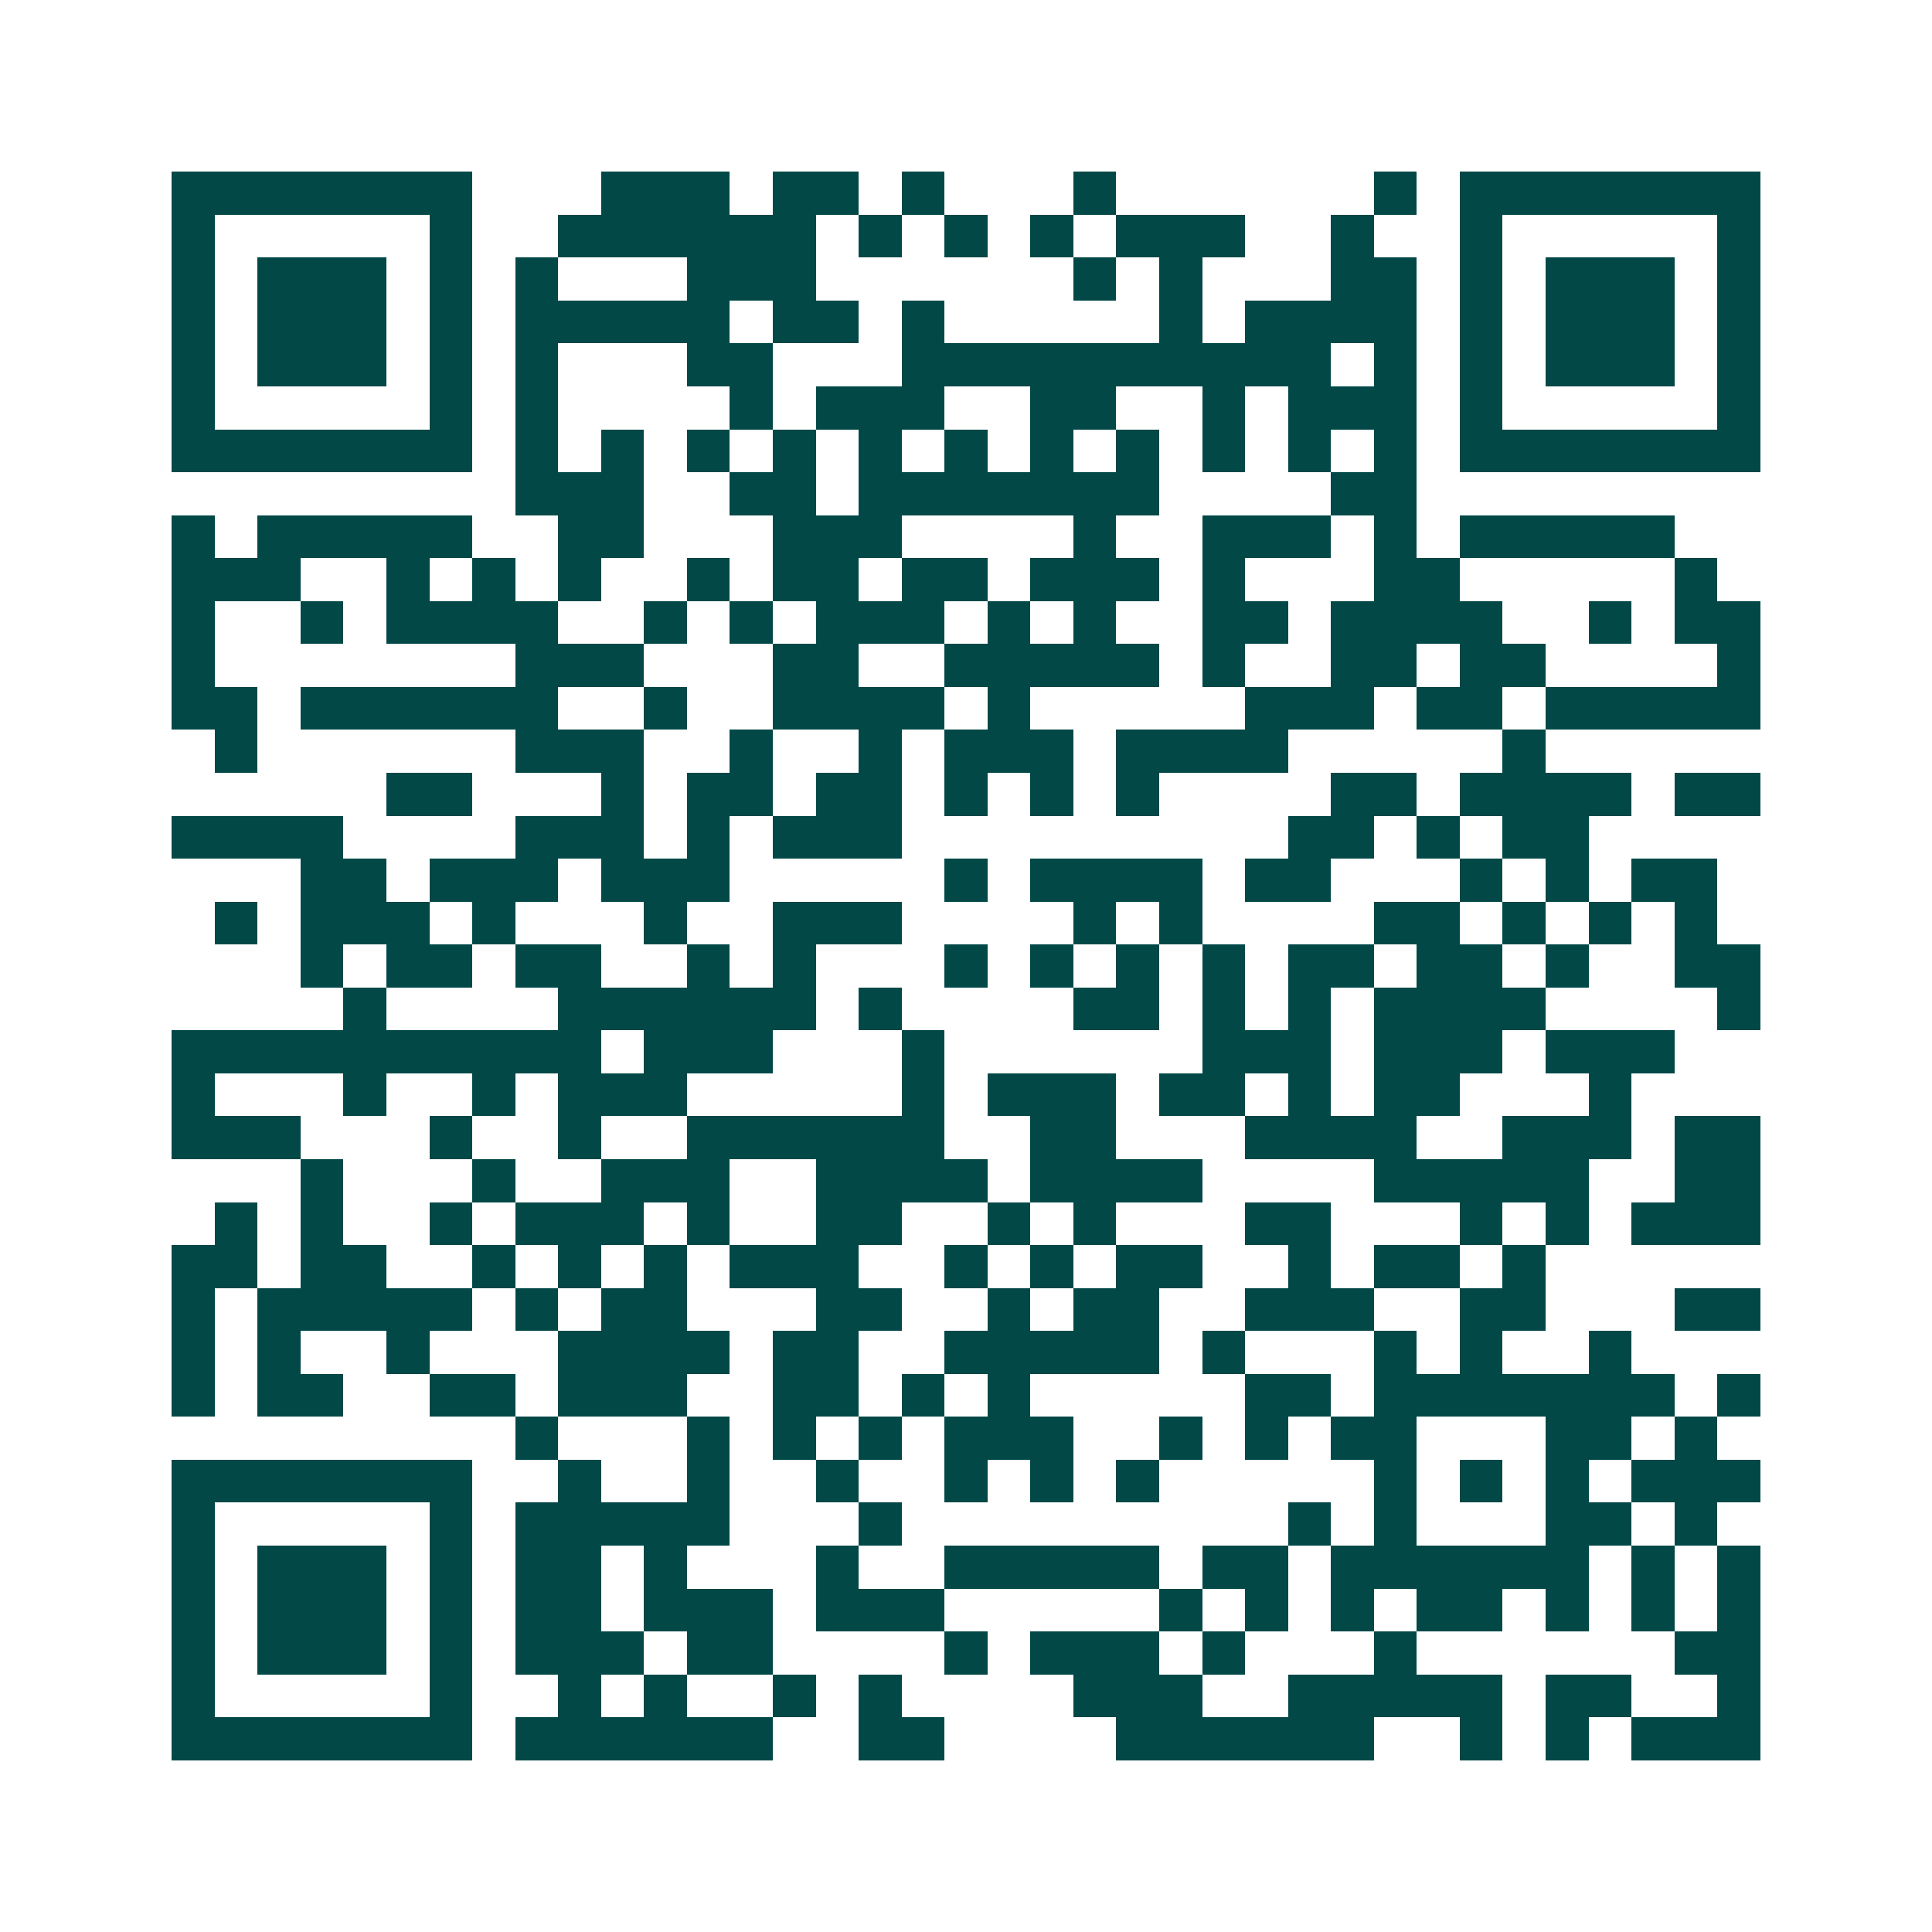 <svg xmlns="http://www.w3.org/2000/svg" width="200" height="200" viewBox="0 0 45 45" shape-rendering="crispEdges"><path fill="#ffffff" d="M0 0h45v45H0z"/><path stroke="#014847" d="M4 4.5h7m3 0h3m1 0h2m1 0h1m3 0h1m6 0h1m1 0h7M4 5.5h1m5 0h1m2 0h6m1 0h1m1 0h1m1 0h1m1 0h3m2 0h1m2 0h1m5 0h1M4 6.5h1m1 0h3m1 0h1m1 0h1m3 0h3m6 0h1m1 0h1m3 0h2m1 0h1m1 0h3m1 0h1M4 7.5h1m1 0h3m1 0h1m1 0h5m1 0h2m1 0h1m5 0h1m1 0h4m1 0h1m1 0h3m1 0h1M4 8.5h1m1 0h3m1 0h1m1 0h1m3 0h2m3 0h10m1 0h1m1 0h1m1 0h3m1 0h1M4 9.5h1m5 0h1m1 0h1m4 0h1m1 0h3m2 0h2m2 0h1m1 0h3m1 0h1m5 0h1M4 10.5h7m1 0h1m1 0h1m1 0h1m1 0h1m1 0h1m1 0h1m1 0h1m1 0h1m1 0h1m1 0h1m1 0h1m1 0h7M12 11.5h3m2 0h2m1 0h7m4 0h2M4 12.5h1m1 0h5m2 0h2m3 0h3m4 0h1m2 0h3m1 0h1m1 0h5M4 13.5h3m2 0h1m1 0h1m1 0h1m2 0h1m1 0h2m1 0h2m1 0h3m1 0h1m3 0h2m5 0h1M4 14.5h1m2 0h1m1 0h4m2 0h1m1 0h1m1 0h3m1 0h1m1 0h1m2 0h2m1 0h4m2 0h1m1 0h2M4 15.5h1m7 0h3m3 0h2m2 0h5m1 0h1m2 0h2m1 0h2m4 0h1M4 16.5h2m1 0h6m2 0h1m2 0h4m1 0h1m5 0h3m1 0h2m1 0h5M5 17.5h1m6 0h3m2 0h1m2 0h1m1 0h3m1 0h4m5 0h1M9 18.5h2m3 0h1m1 0h2m1 0h2m1 0h1m1 0h1m1 0h1m4 0h2m1 0h4m1 0h2M4 19.5h4m4 0h3m1 0h1m1 0h3m9 0h2m1 0h1m1 0h2M7 20.5h2m1 0h3m1 0h3m5 0h1m1 0h4m1 0h2m3 0h1m1 0h1m1 0h2M5 21.5h1m1 0h3m1 0h1m3 0h1m2 0h3m4 0h1m1 0h1m4 0h2m1 0h1m1 0h1m1 0h1M7 22.5h1m1 0h2m1 0h2m2 0h1m1 0h1m3 0h1m1 0h1m1 0h1m1 0h1m1 0h2m1 0h2m1 0h1m2 0h2M8 23.5h1m4 0h6m1 0h1m4 0h2m1 0h1m1 0h1m1 0h4m4 0h1M4 24.5h10m1 0h3m3 0h1m6 0h3m1 0h3m1 0h3M4 25.5h1m3 0h1m2 0h1m1 0h3m5 0h1m1 0h3m1 0h2m1 0h1m1 0h2m3 0h1M4 26.5h3m3 0h1m2 0h1m2 0h6m2 0h2m3 0h4m2 0h3m1 0h2M7 27.5h1m3 0h1m2 0h3m2 0h4m1 0h4m4 0h5m2 0h2M5 28.5h1m1 0h1m2 0h1m1 0h3m1 0h1m2 0h2m2 0h1m1 0h1m3 0h2m3 0h1m1 0h1m1 0h3M4 29.5h2m1 0h2m2 0h1m1 0h1m1 0h1m1 0h3m2 0h1m1 0h1m1 0h2m2 0h1m1 0h2m1 0h1M4 30.5h1m1 0h5m1 0h1m1 0h2m3 0h2m2 0h1m1 0h2m2 0h3m2 0h2m3 0h2M4 31.5h1m1 0h1m2 0h1m3 0h4m1 0h2m2 0h5m1 0h1m3 0h1m1 0h1m2 0h1M4 32.5h1m1 0h2m2 0h2m1 0h3m2 0h2m1 0h1m1 0h1m5 0h2m1 0h7m1 0h1M12 33.5h1m3 0h1m1 0h1m1 0h1m1 0h3m2 0h1m1 0h1m1 0h2m3 0h2m1 0h1M4 34.5h7m2 0h1m2 0h1m2 0h1m2 0h1m1 0h1m1 0h1m5 0h1m1 0h1m1 0h1m1 0h3M4 35.5h1m5 0h1m1 0h5m3 0h1m9 0h1m1 0h1m3 0h2m1 0h1M4 36.5h1m1 0h3m1 0h1m1 0h2m1 0h1m3 0h1m2 0h5m1 0h2m1 0h6m1 0h1m1 0h1M4 37.5h1m1 0h3m1 0h1m1 0h2m1 0h3m1 0h3m5 0h1m1 0h1m1 0h1m1 0h2m1 0h1m1 0h1m1 0h1M4 38.5h1m1 0h3m1 0h1m1 0h3m1 0h2m4 0h1m1 0h3m1 0h1m3 0h1m6 0h2M4 39.5h1m5 0h1m2 0h1m1 0h1m2 0h1m1 0h1m4 0h3m2 0h5m1 0h2m2 0h1M4 40.5h7m1 0h6m2 0h2m4 0h6m2 0h1m1 0h1m1 0h3"/></svg>
